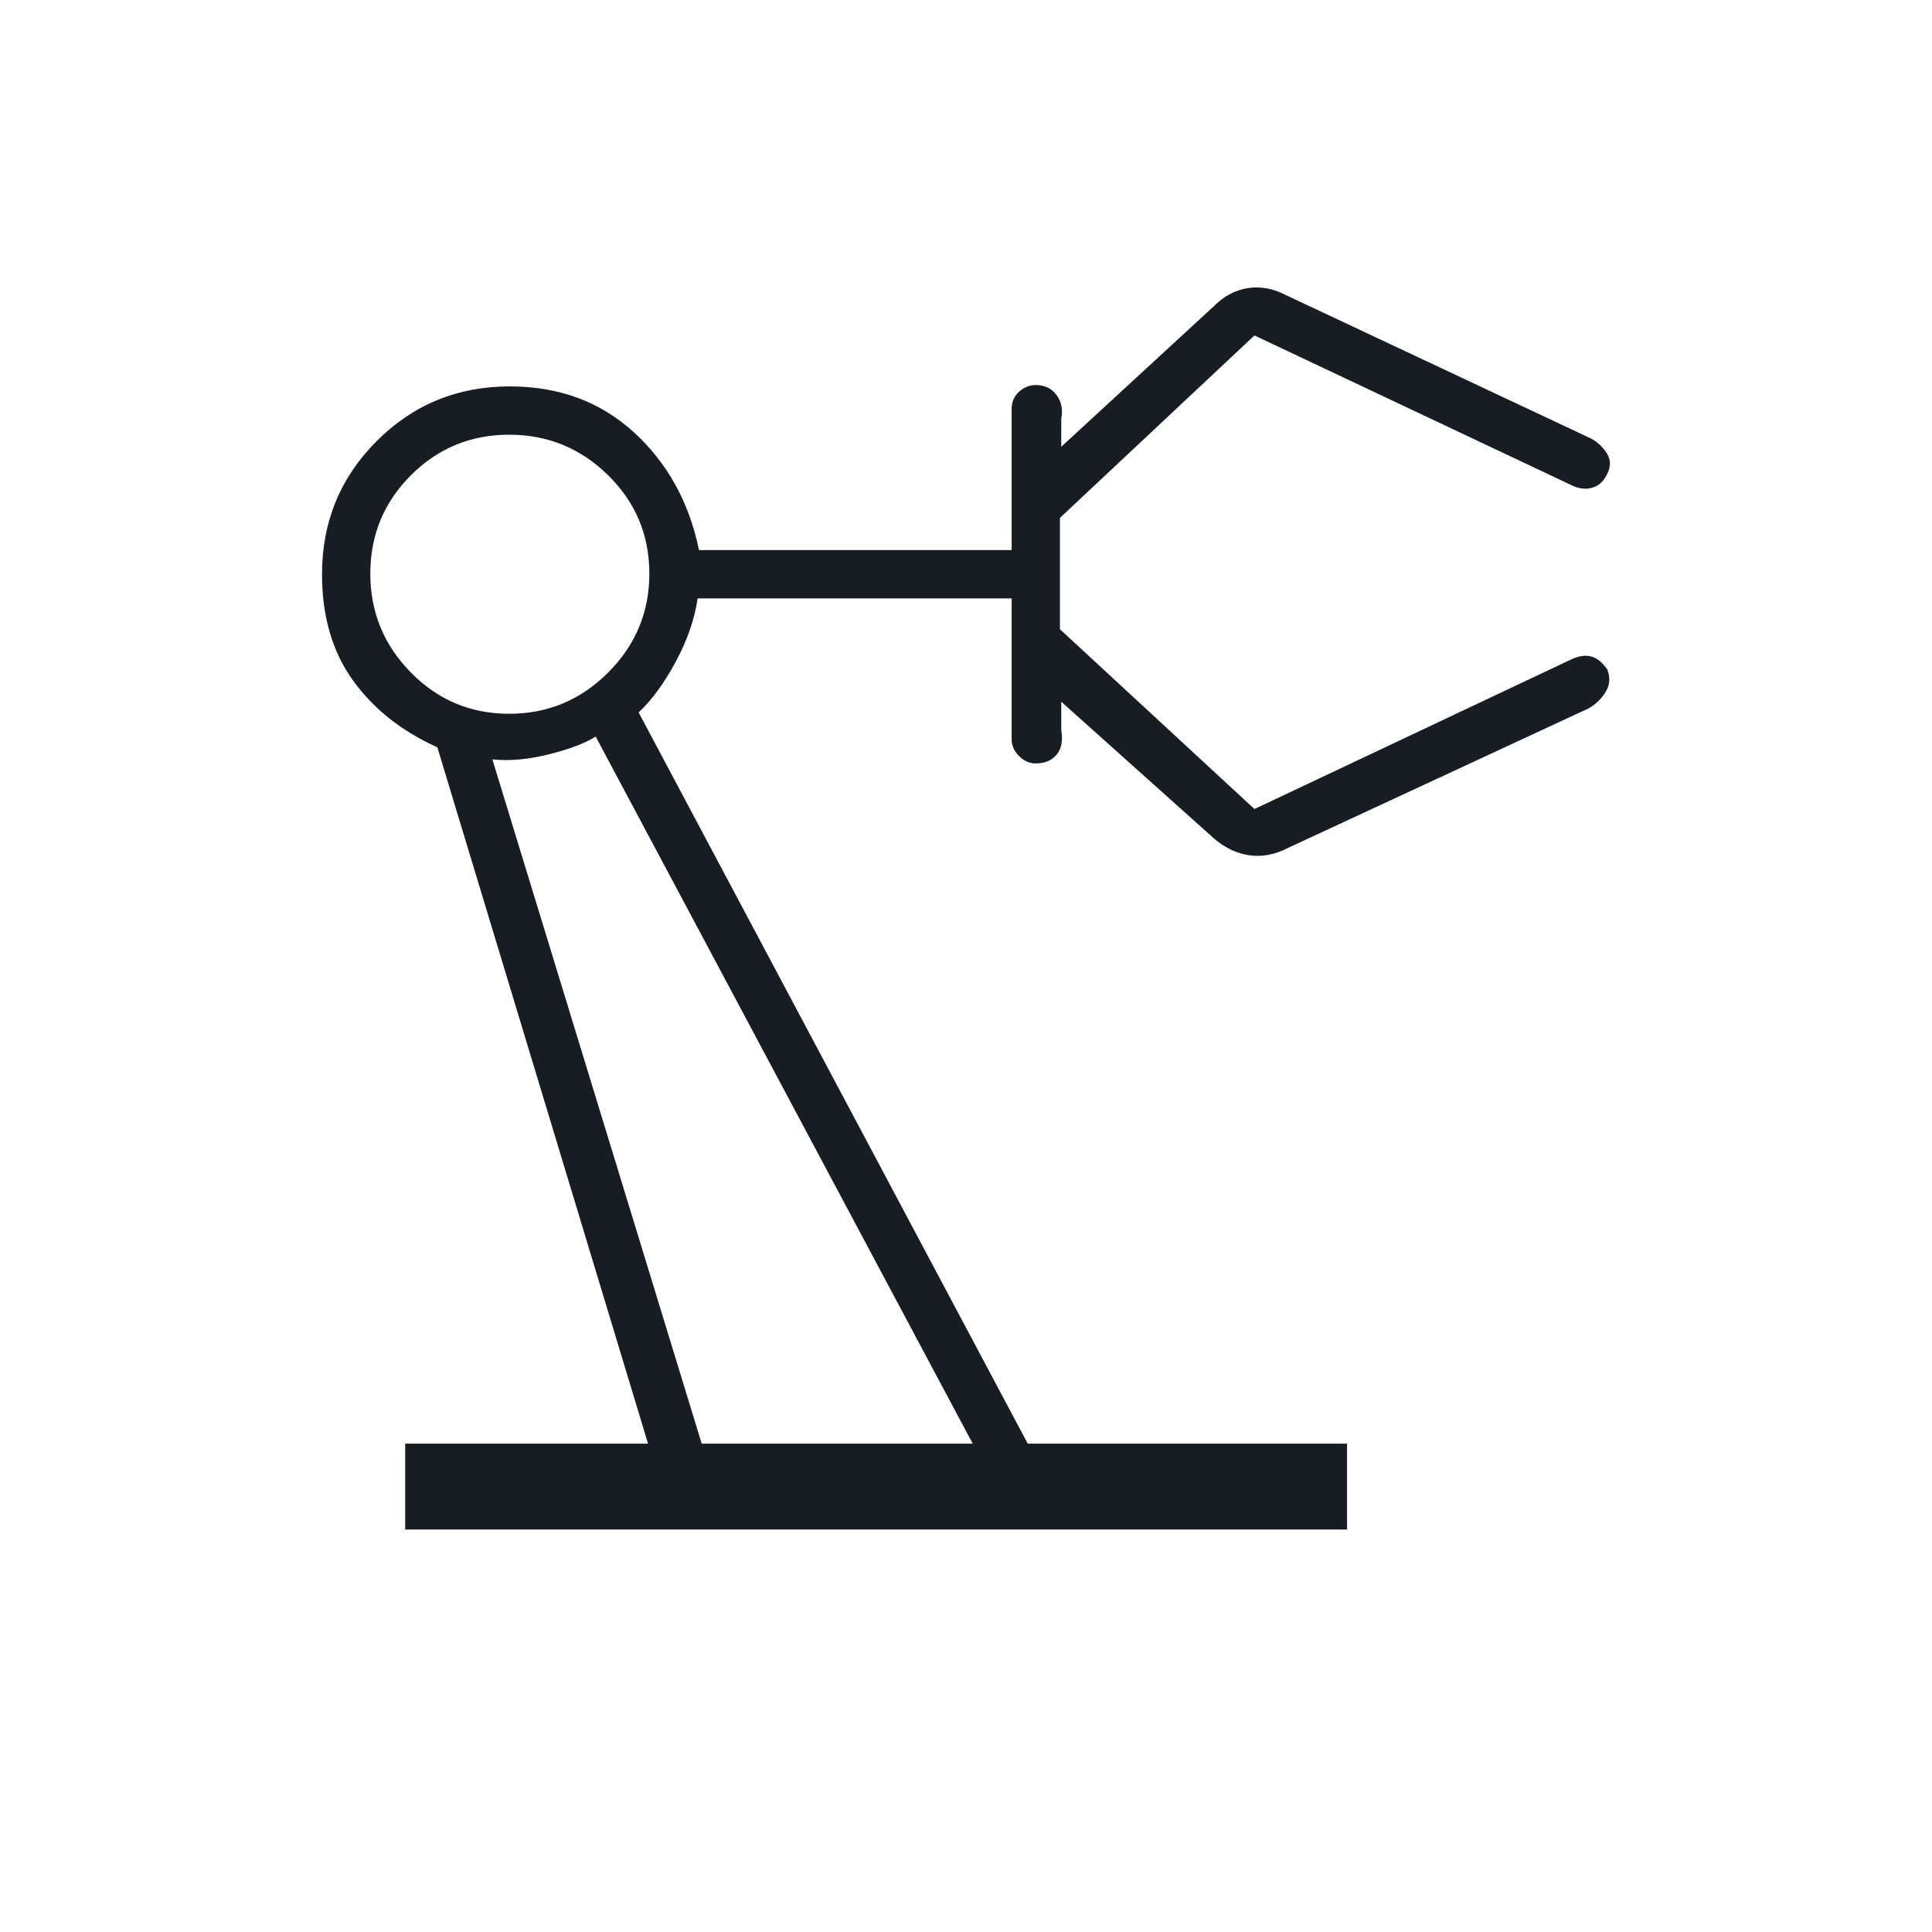 <?xml version="1.0" encoding="UTF-8"?> <svg xmlns="http://www.w3.org/2000/svg" width="40" height="40" viewBox="0 0 40 40" fill="none"><mask id="mask0_13921_16101" style="mask-type:alpha" maskUnits="userSpaceOnUse" x="0" y="0" width="40" height="40"><rect width="40" height="40" fill="#D9D9D9"></rect></mask><g mask="url(#mask0_13921_16101)"><path d="M8.389 31.667V29.889H13.417L9.055 15.472C8.315 15.139 7.731 14.676 7.305 14.083C6.88 13.491 6.667 12.759 6.667 11.889C6.667 10.806 7.044 9.887 7.799 9.132C8.553 8.377 9.472 8 10.555 8C11.574 8 12.431 8.317 13.125 8.951C13.819 9.586 14.268 10.398 14.472 11.389H20.945V8.472C20.945 8.324 20.995 8.204 21.098 8.111C21.2 8.019 21.315 7.972 21.445 7.972C21.63 7.972 21.773 8.042 21.875 8.18C21.977 8.319 22.009 8.481 21.972 8.667V9.25L25.139 6.333C25.341 6.13 25.573 6.007 25.834 5.965C26.096 5.924 26.36 5.972 26.626 6.111L32.889 9.055C33.037 9.12 33.16 9.225 33.257 9.368C33.354 9.512 33.357 9.666 33.265 9.832C33.19 9.981 33.083 10.072 32.942 10.104C32.801 10.137 32.654 10.111 32.5 10.028L25.972 6.945L21.945 10.722V13.028L25.972 16.75L32.5 13.667C32.671 13.583 32.818 13.558 32.941 13.591C33.064 13.623 33.176 13.713 33.278 13.861C33.343 14.028 33.331 14.183 33.243 14.326C33.155 14.47 33.037 14.583 32.889 14.667L26.667 17.555C26.398 17.694 26.132 17.745 25.868 17.708C25.604 17.671 25.357 17.553 25.128 17.354L21.972 14.528V15.111C22.009 15.334 21.977 15.505 21.875 15.625C21.773 15.745 21.63 15.806 21.445 15.806C21.315 15.806 21.2 15.755 21.098 15.653C20.995 15.55 20.945 15.435 20.945 15.306V12.389H14.444C14.38 12.824 14.227 13.264 13.986 13.708C13.745 14.153 13.491 14.5 13.222 14.75L21.278 29.889H27.889V31.667H8.389ZM10.543 14.778C11.339 14.778 12.022 14.493 12.591 13.924C13.16 13.355 13.444 12.673 13.444 11.876C13.444 11.079 13.16 10.4 12.591 9.84C12.022 9.28 11.339 9 10.543 9C9.746 9 9.067 9.28 8.507 9.84C7.947 10.4 7.667 11.079 7.667 11.876C7.667 12.673 7.947 13.355 8.507 13.924C9.067 14.493 9.746 14.778 10.543 14.778ZM14.528 29.889H20.139L12.333 15.25C12.111 15.389 11.787 15.512 11.361 15.618C10.935 15.725 10.546 15.759 10.194 15.722L14.528 29.889Z" fill="#171D22"></path></g></svg> 
